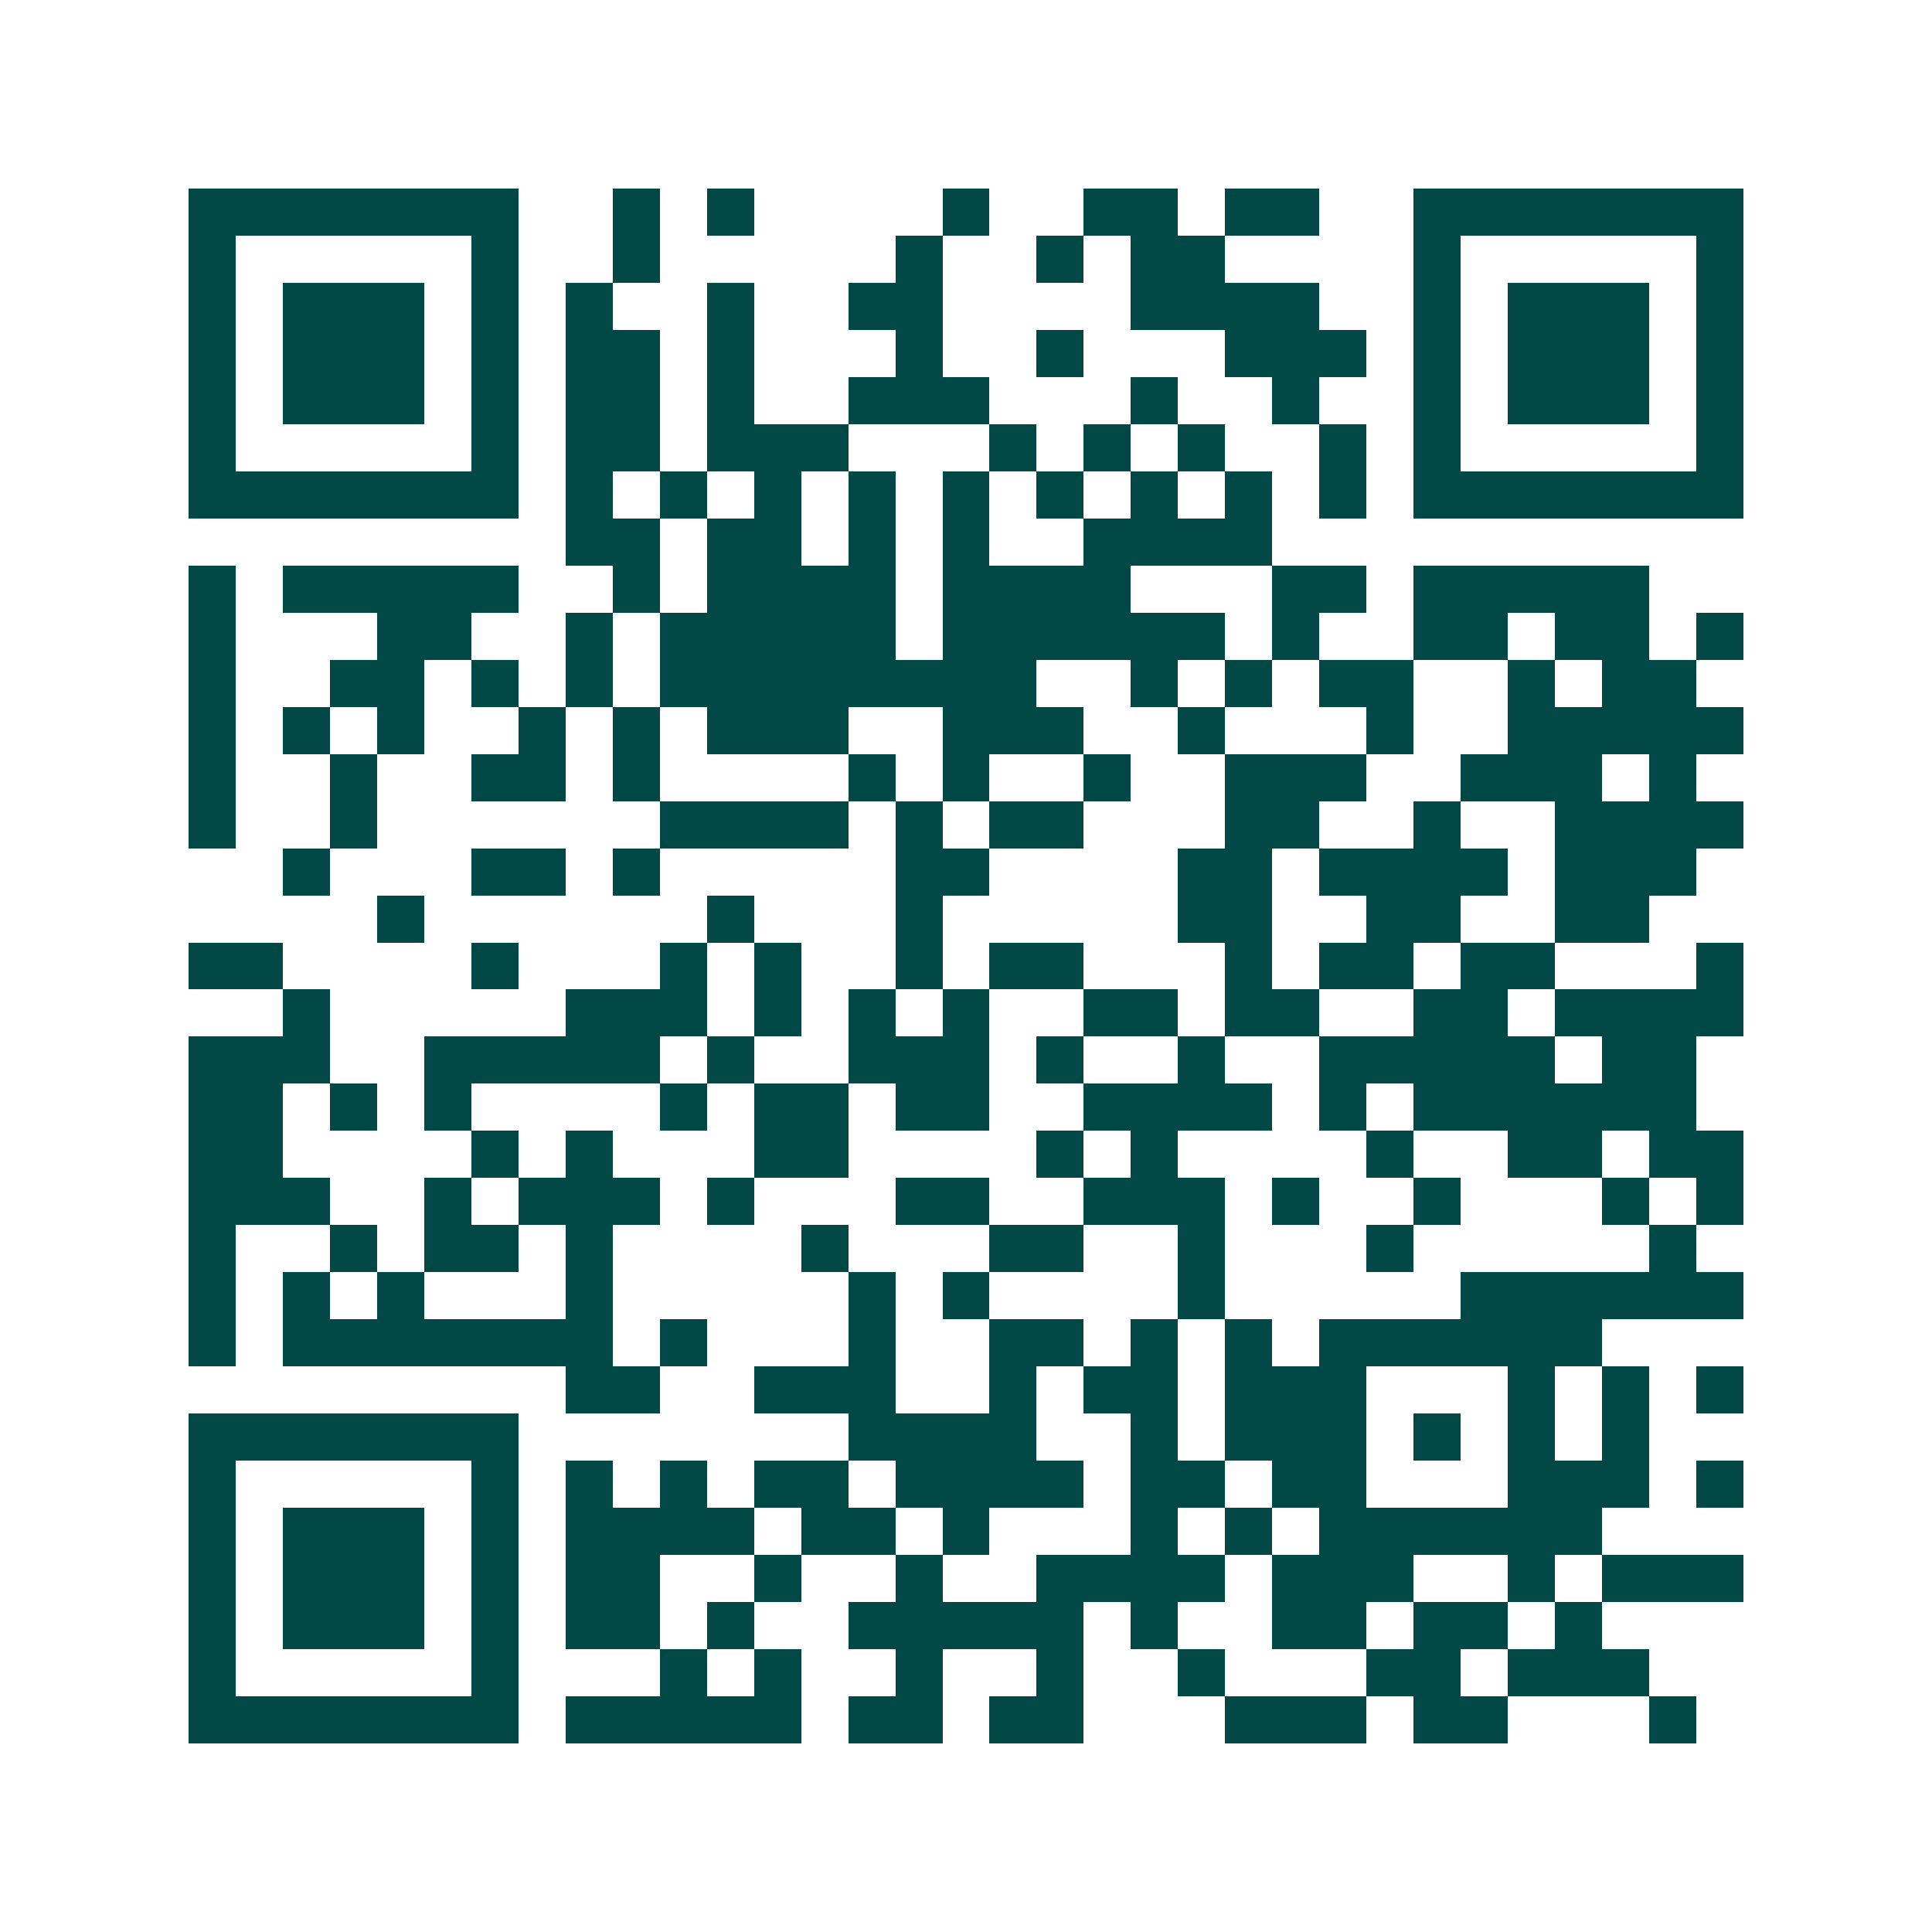 <svg xmlns="http://www.w3.org/2000/svg" width="200" height="200" viewBox="0 0 41 41" shape-rendering="crispEdges"><path fill="#ffffff" d="M0 0h41v41H0z"/><path stroke="#014847" d="M4 4.5h7m2 0h1m1 0h1m4 0h1m2 0h2m1 0h2m2 0h7M4 5.5h1m5 0h1m2 0h1m5 0h1m2 0h1m1 0h2m4 0h1m5 0h1M4 6.5h1m1 0h3m1 0h1m1 0h1m2 0h1m2 0h2m4 0h4m2 0h1m1 0h3m1 0h1M4 7.5h1m1 0h3m1 0h1m1 0h2m1 0h1m3 0h1m2 0h1m3 0h3m1 0h1m1 0h3m1 0h1M4 8.5h1m1 0h3m1 0h1m1 0h2m1 0h1m2 0h3m3 0h1m2 0h1m2 0h1m1 0h3m1 0h1M4 9.5h1m5 0h1m1 0h2m1 0h3m3 0h1m1 0h1m1 0h1m2 0h1m1 0h1m5 0h1M4 10.5h7m1 0h1m1 0h1m1 0h1m1 0h1m1 0h1m1 0h1m1 0h1m1 0h1m1 0h1m1 0h7M12 11.5h2m1 0h2m1 0h1m1 0h1m2 0h4M4 12.5h1m1 0h5m2 0h1m1 0h4m1 0h4m3 0h2m1 0h5M4 13.5h1m3 0h2m2 0h1m1 0h5m1 0h6m1 0h1m2 0h2m1 0h2m1 0h1M4 14.5h1m2 0h2m1 0h1m1 0h1m1 0h8m2 0h1m1 0h1m1 0h2m2 0h1m1 0h2M4 15.5h1m1 0h1m1 0h1m2 0h1m1 0h1m1 0h3m2 0h3m2 0h1m3 0h1m2 0h5M4 16.5h1m2 0h1m2 0h2m1 0h1m4 0h1m1 0h1m2 0h1m2 0h3m2 0h3m1 0h1M4 17.5h1m2 0h1m6 0h4m1 0h1m1 0h2m3 0h2m2 0h1m2 0h4M6 18.5h1m3 0h2m1 0h1m5 0h2m4 0h2m1 0h4m1 0h3M8 19.5h1m6 0h1m3 0h1m5 0h2m2 0h2m2 0h2M4 20.5h2m4 0h1m3 0h1m1 0h1m2 0h1m1 0h2m3 0h1m1 0h2m1 0h2m3 0h1M6 21.5h1m5 0h3m1 0h1m1 0h1m1 0h1m2 0h2m1 0h2m2 0h2m1 0h4M4 22.5h3m2 0h5m1 0h1m2 0h3m1 0h1m2 0h1m2 0h5m1 0h2M4 23.5h2m1 0h1m1 0h1m4 0h1m1 0h2m1 0h2m2 0h4m1 0h1m1 0h6M4 24.5h2m4 0h1m1 0h1m3 0h2m4 0h1m1 0h1m4 0h1m2 0h2m1 0h2M4 25.5h3m2 0h1m1 0h3m1 0h1m3 0h2m2 0h3m1 0h1m2 0h1m3 0h1m1 0h1M4 26.5h1m2 0h1m1 0h2m1 0h1m4 0h1m3 0h2m2 0h1m3 0h1m5 0h1M4 27.5h1m1 0h1m1 0h1m3 0h1m5 0h1m1 0h1m4 0h1m5 0h6M4 28.5h1m1 0h7m1 0h1m3 0h1m2 0h2m1 0h1m1 0h1m1 0h6M12 29.5h2m2 0h3m2 0h1m1 0h2m1 0h3m3 0h1m1 0h1m1 0h1M4 30.5h7m7 0h4m2 0h1m1 0h3m1 0h1m1 0h1m1 0h1M4 31.5h1m5 0h1m1 0h1m1 0h1m1 0h2m1 0h4m1 0h2m1 0h2m3 0h3m1 0h1M4 32.5h1m1 0h3m1 0h1m1 0h4m1 0h2m1 0h1m3 0h1m1 0h1m1 0h6M4 33.5h1m1 0h3m1 0h1m1 0h2m2 0h1m2 0h1m2 0h4m1 0h3m2 0h1m1 0h3M4 34.5h1m1 0h3m1 0h1m1 0h2m1 0h1m2 0h5m1 0h1m2 0h2m1 0h2m1 0h1M4 35.5h1m5 0h1m3 0h1m1 0h1m2 0h1m2 0h1m2 0h1m3 0h2m1 0h3M4 36.5h7m1 0h5m1 0h2m1 0h2m3 0h3m1 0h2m3 0h1"/></svg>
